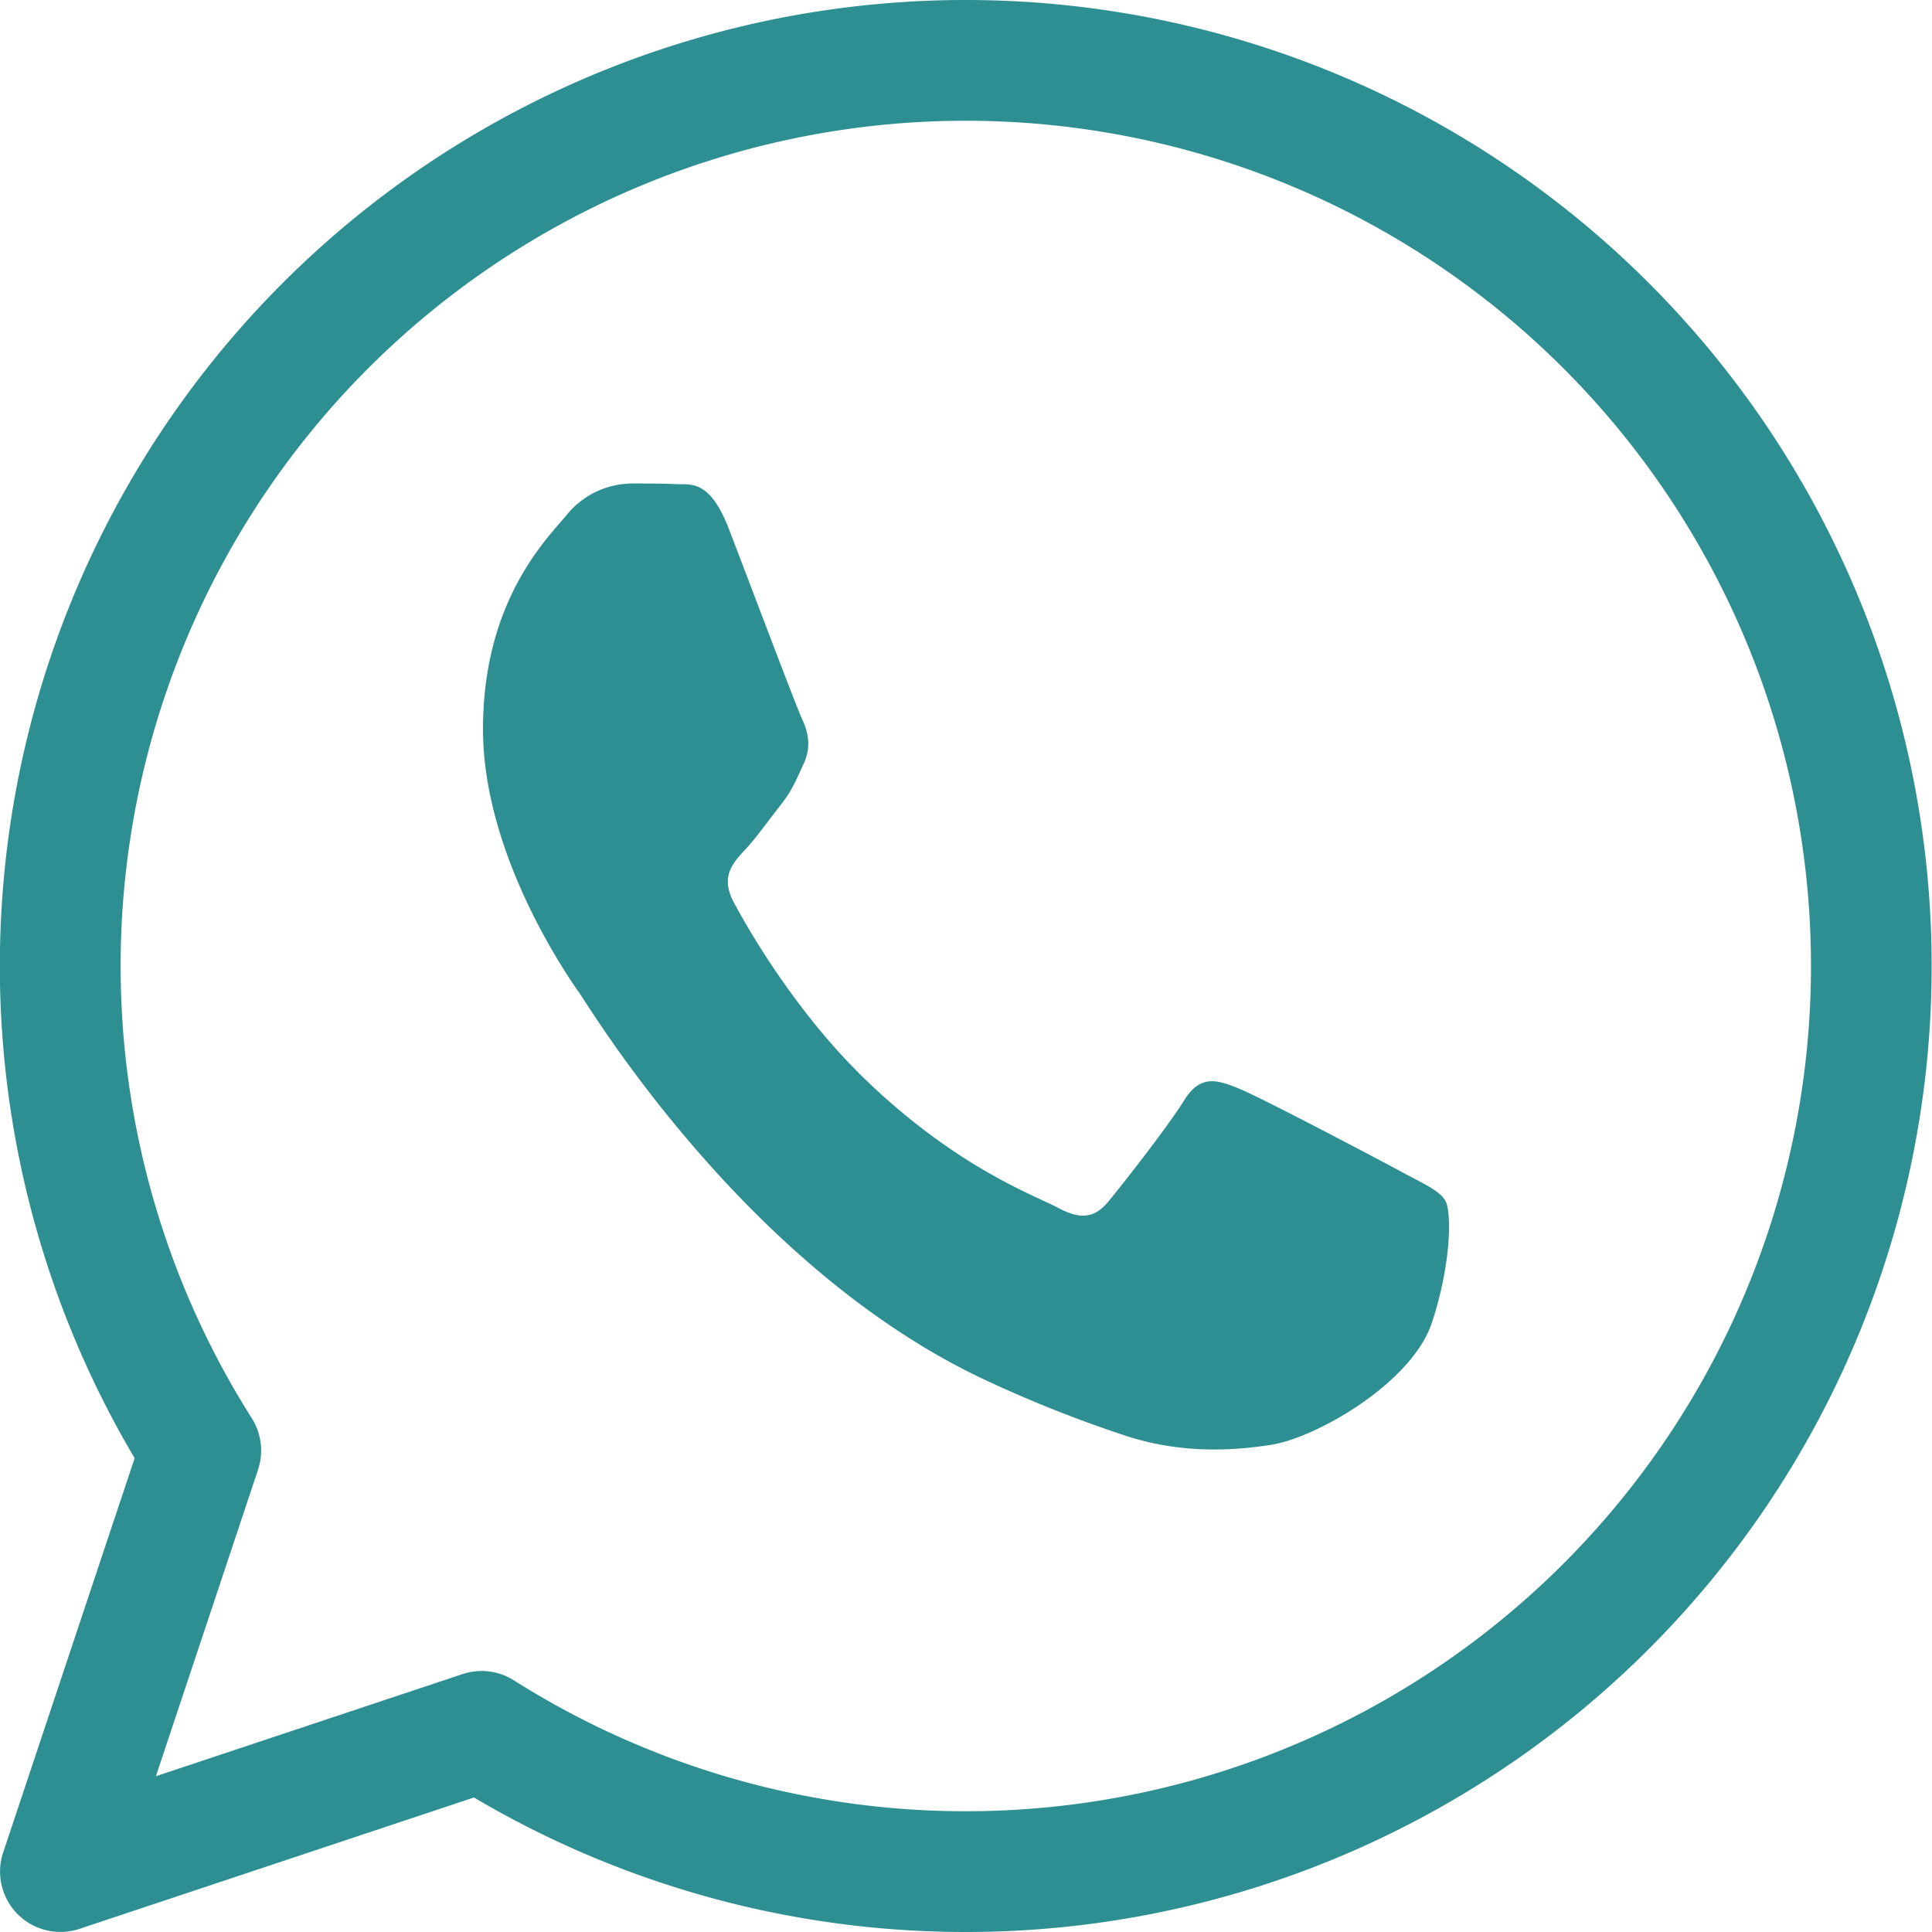 <svg xmlns="http://www.w3.org/2000/svg" width="16" height="16" focusable="false" viewBox="0 0 16 16">
    <path fill="#2d8f92" 
        d="M8 0a8 8 0 11-4.075 14.886L.658 15.974a.5.5 0 01-.632-.632l1.089-3.266A8 8 0 018 0zm0 1a7 7 0 00-5.915 10.745.5.5 0 01.052.426l-.846 2.539 2.54-.846a.5.5 0 01.425.052A7 7 0 108 1zM5.214 4.004c.131 0 .262 0 .376.005.12.008.282-.05.443.363.164.425.558 1.472.607 1.577.05.105.082.23.018.371-.066.142-.1.231-.198.353-.098.125-.206.277-.296.371-.098.107-.201.22-.085.433.113.211.51.908 1.094 1.469.753.724 1.386.949 1.584 1.054.196.106.312.086.425-.053.116-.14.491-.619.623-.832.131-.211.263-.178.443-.105.18.07 1.149.582 1.345.687.198.108.33.162.378.25.05.09.05.514-.113 1.008-.165.496-.95.949-1.329 1.01-.34.053-.77.075-1.241-.086a10.466 10.466 0 01-1.121-.447c-1.975-.92-3.265-3.06-3.363-3.2C4.705 8.092 4 7.082 4 6.038c0-1.042.508-1.556.688-1.767a.699.699 0 01.526-.266z" />
</svg>